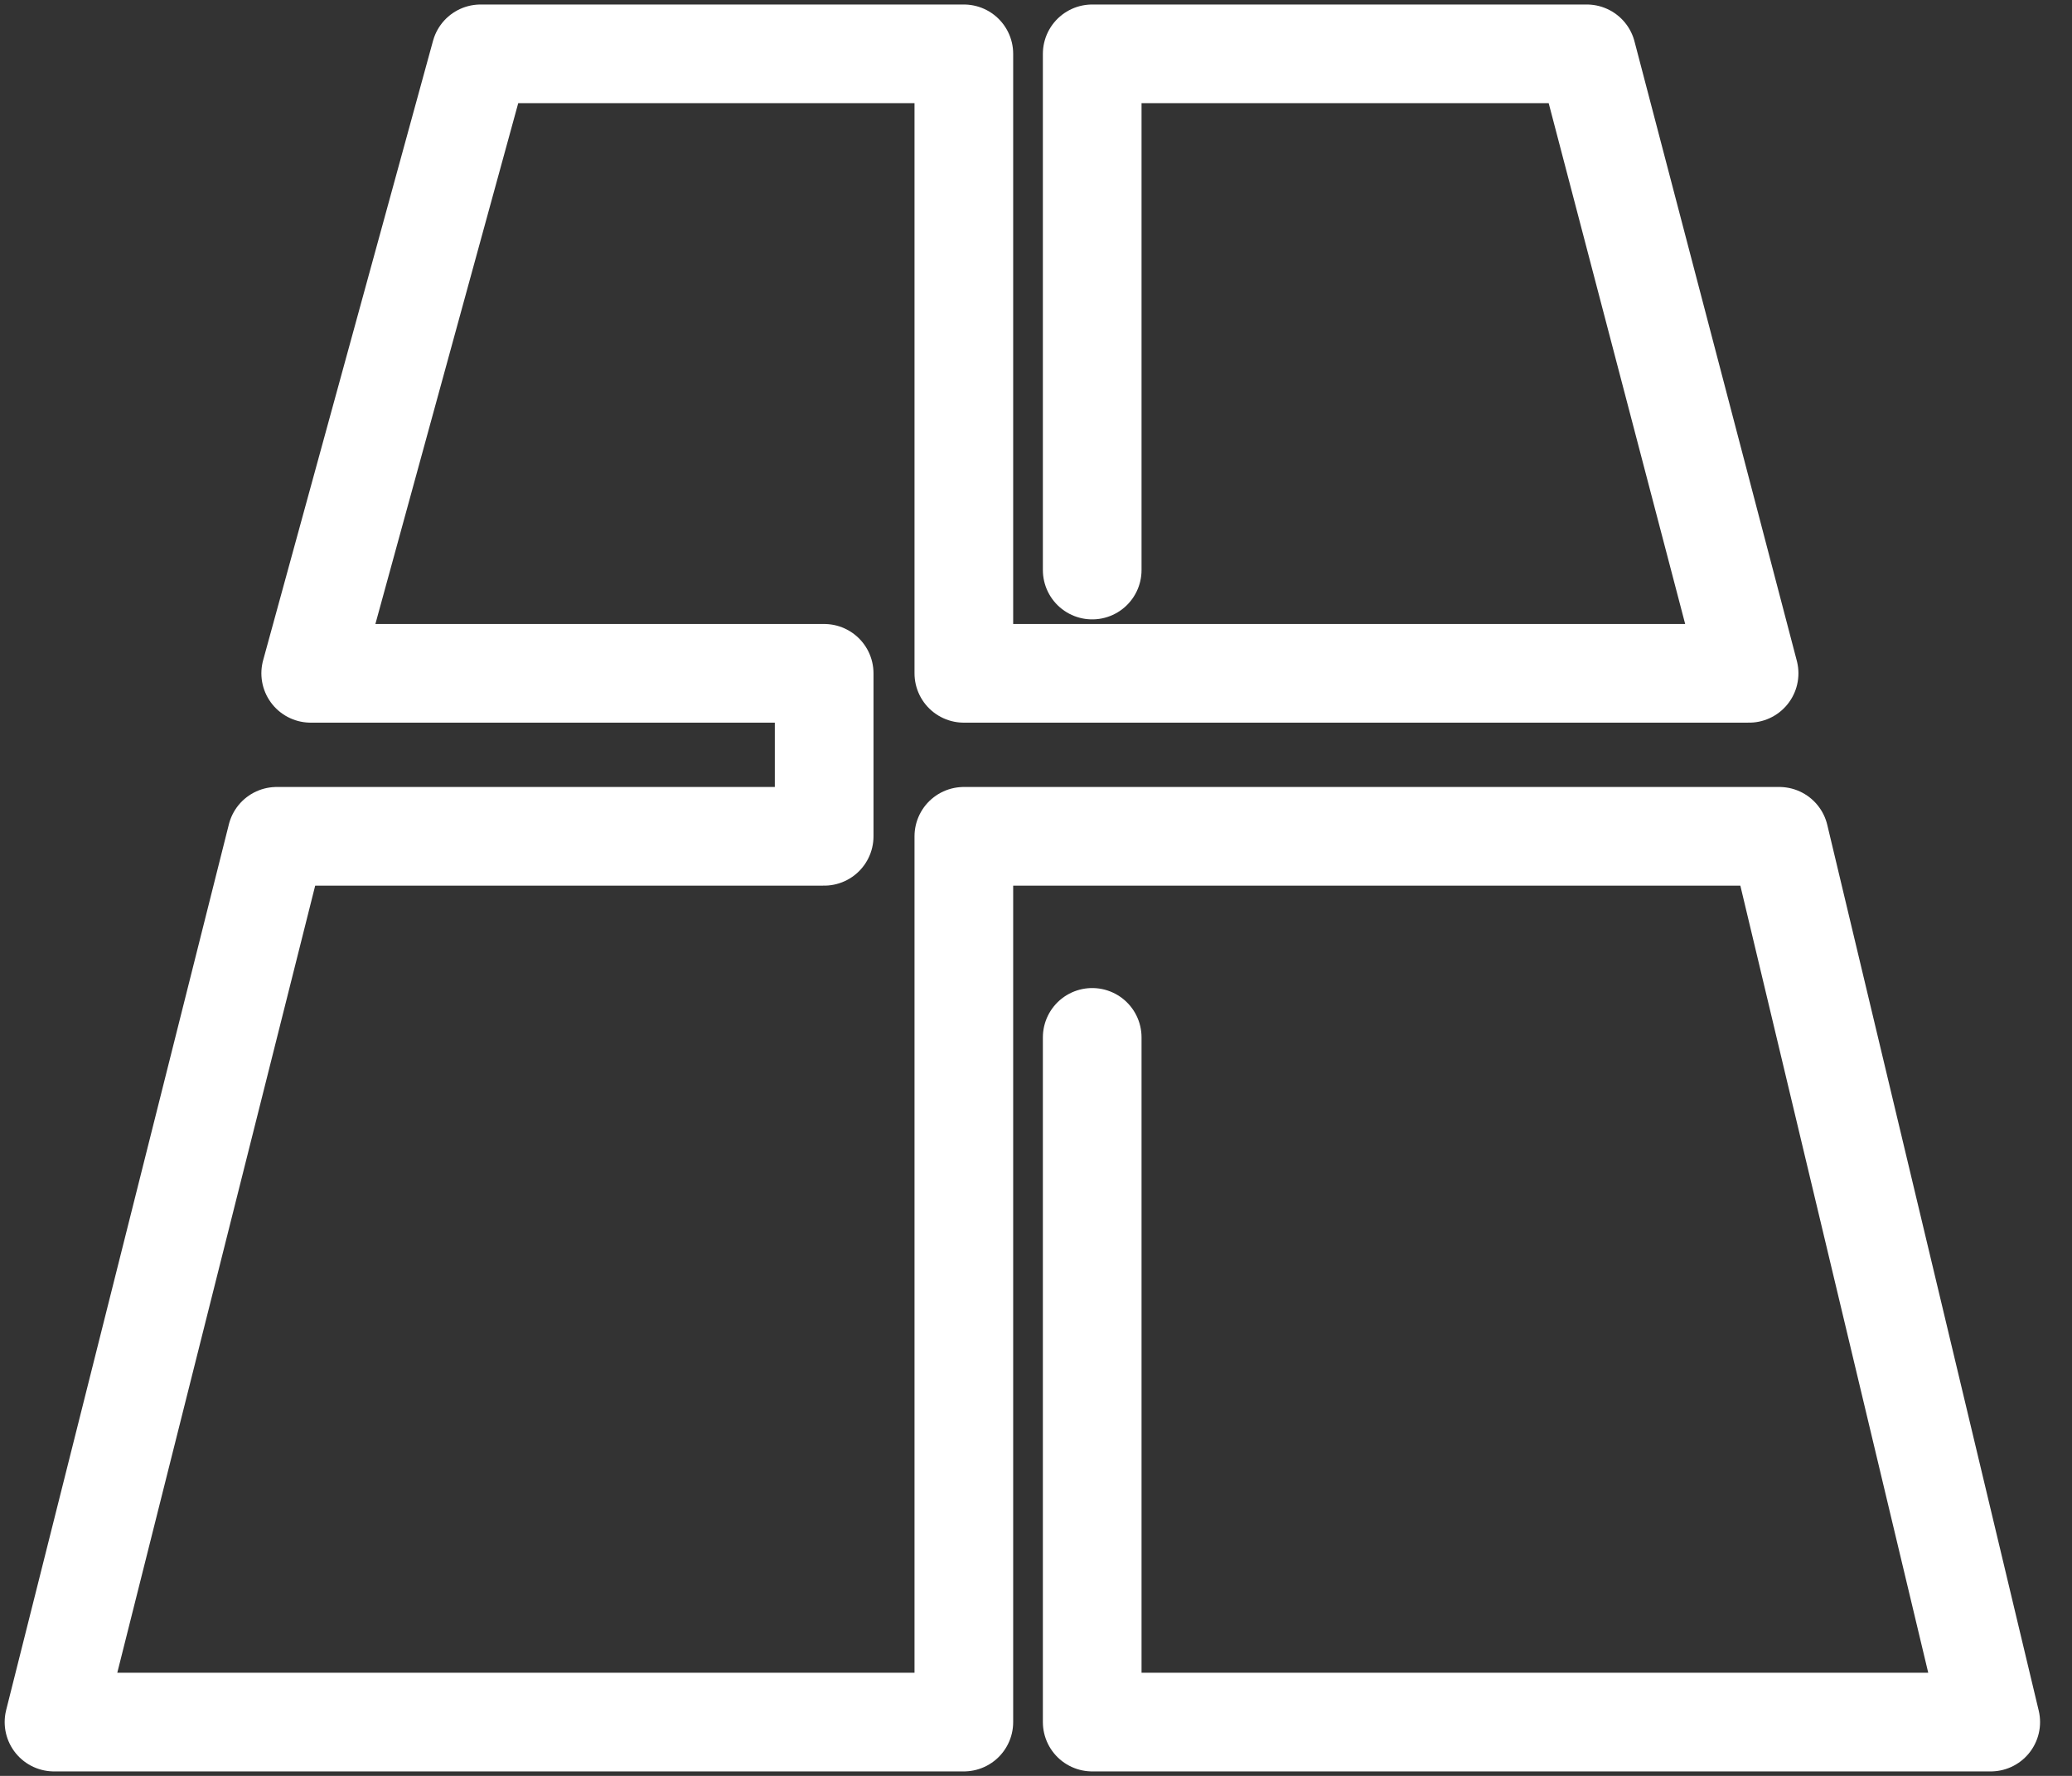 <svg width="63" height="54" viewBox="0 0 63 54" fill="none" xmlns="http://www.w3.org/2000/svg">
<rect x="0" y="0" width="63" height="54" fill="#333333" stroke="none"/>
<path d="M33.209 31.544V52.364H60.529L54.1 25.43H29.306V52.364H1.642L8.414 25.43H25.059V20.474H9.447L14.613 1.637H29.306V20.474L53.182 20.474L48.246 1.637H33.209V17.334" stroke="white" stroke-width="3" stroke-miterlimit="22.926" stroke-linecap="round" stroke-linejoin="round"/>
</svg>
